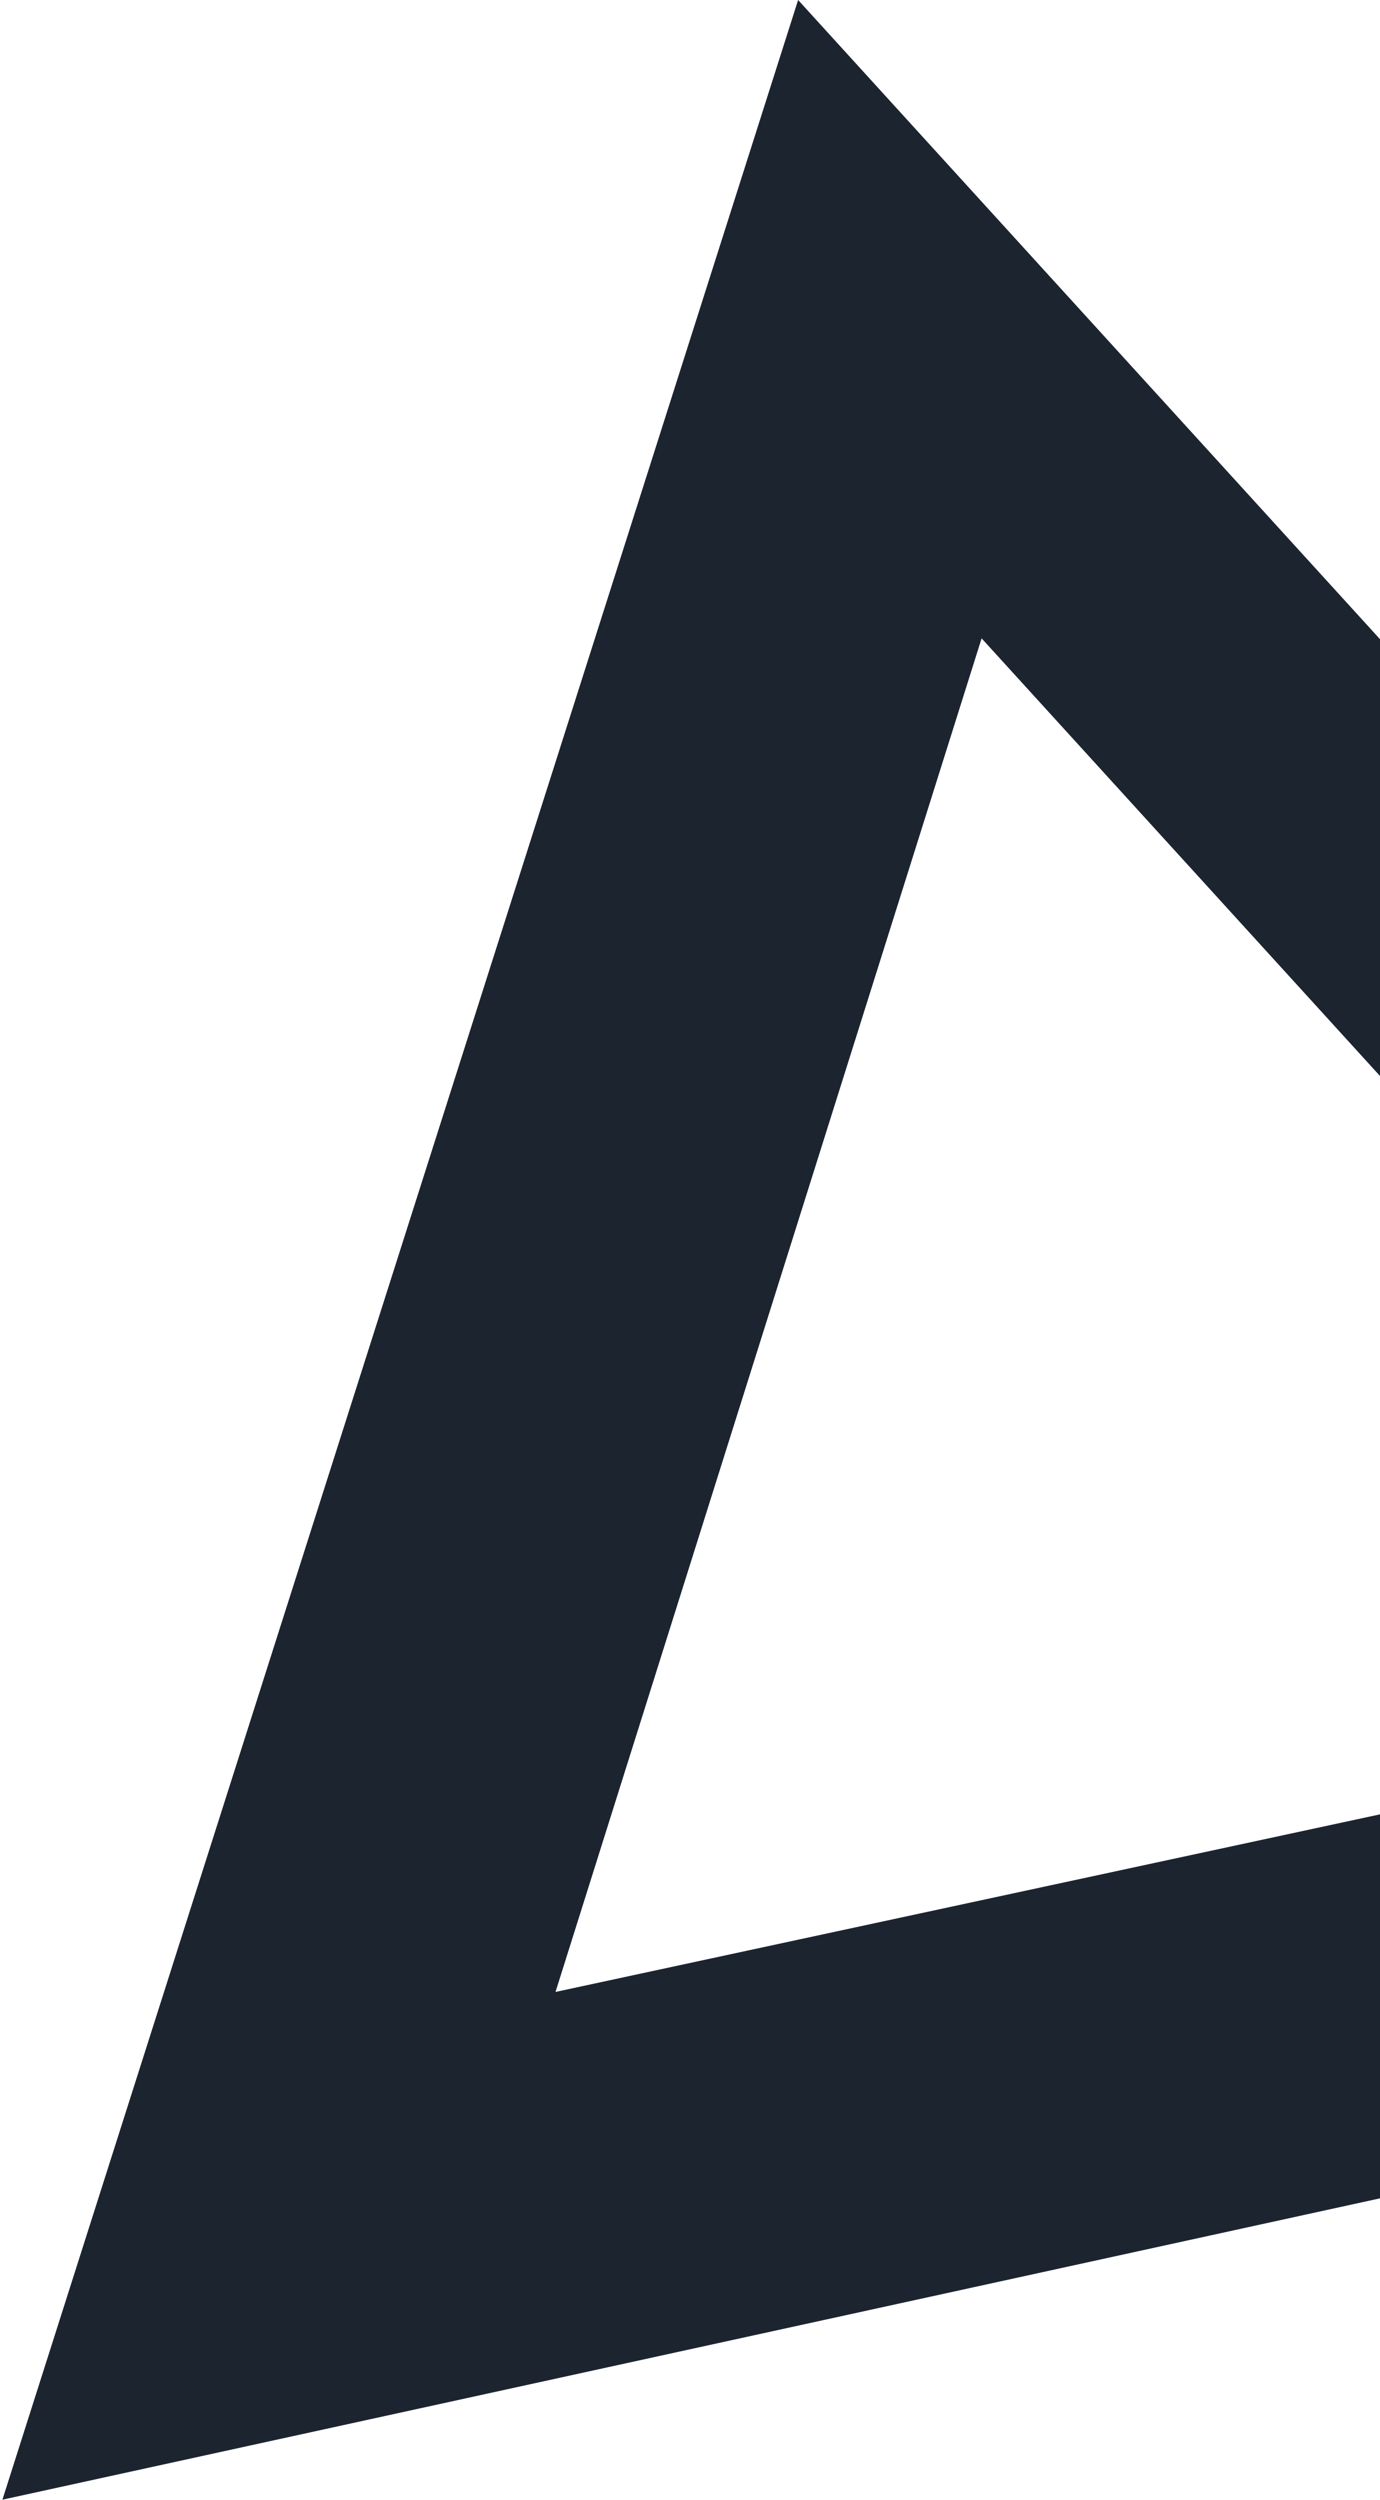 <svg width="232" height="420" viewBox="0 0 232 420" fill="none" xmlns="http://www.w3.org/2000/svg">
<path d="M134.176 0.001L430.988 325.831L0.405 419.962L134.176 0.001ZM326.476 284.485L165.025 107.249L93.39 334.657L326.476 284.485Z" fill="#1C2430"/>
</svg>
